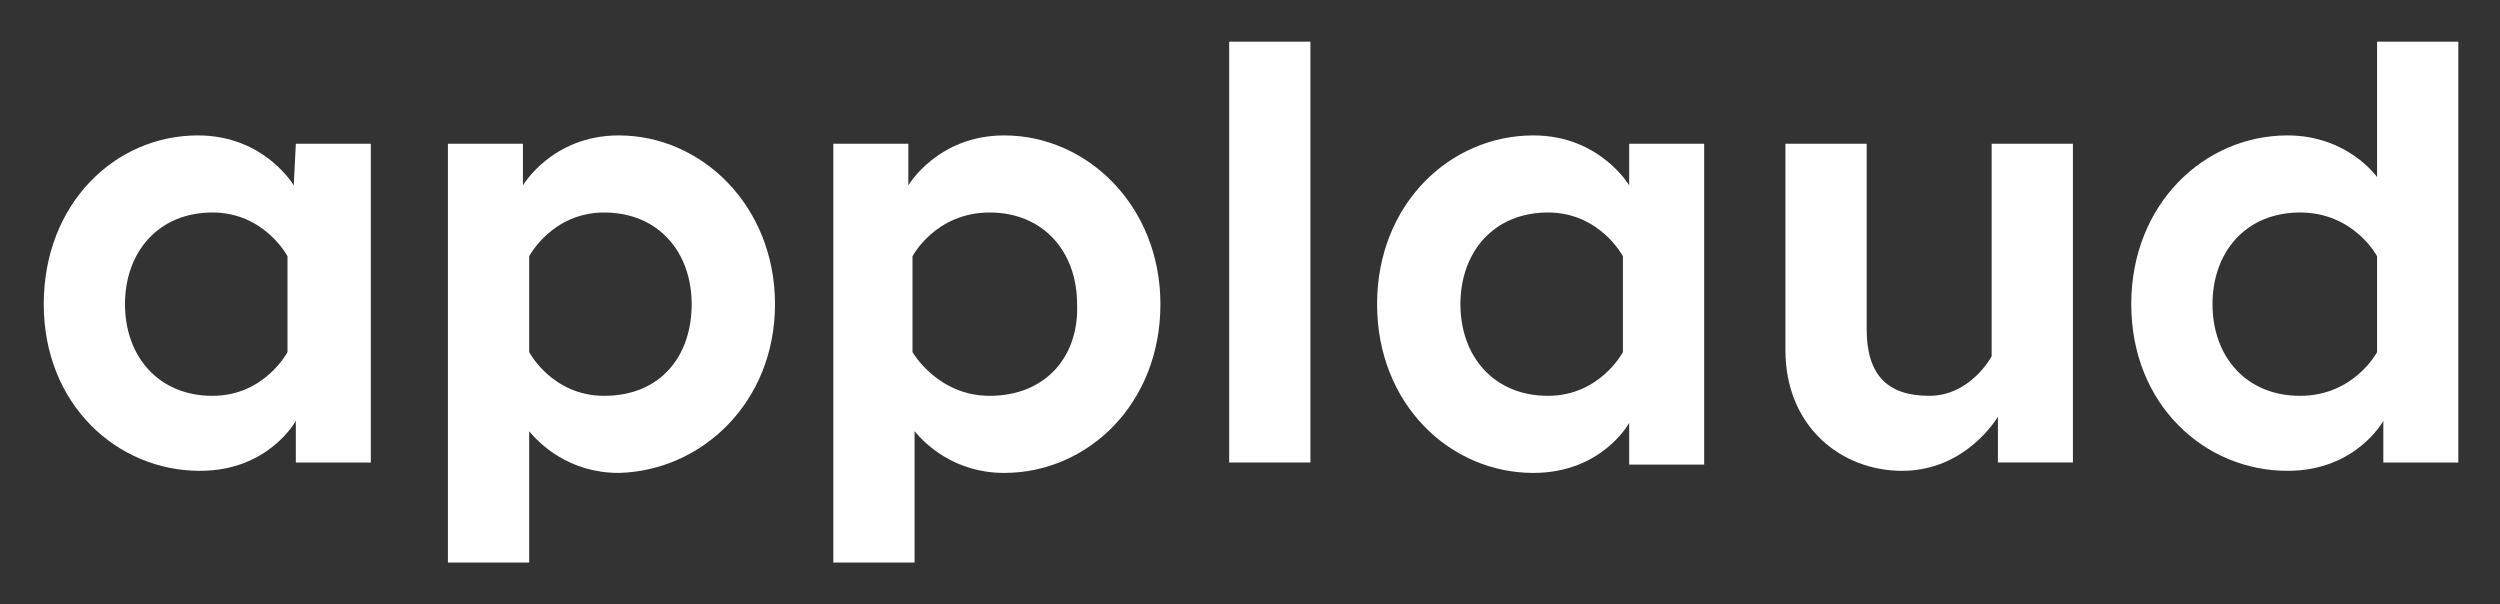 <?xml version="1.0" encoding="utf-8"?>
<!-- Generator: Adobe Illustrator 23.0.2, SVG Export Plug-In . SVG Version: 6.00 Build 0)  -->
<svg version="1.1" id="Layer_1" xmlns="http://www.w3.org/2000/svg" xmlns:xlink="http://www.w3.org/1999/xlink" x="0px" y="0px"
	 viewBox="0 0 120 29" style="enable-background:new 0 0 120 29;" xml:space="preserve">
<rect x="0" y="0" width="120" height="29" fill="#333333" stroke="none"/>
<style type="text/css">
	.st0{fill:#FFFFFF;}
</style>
<g>
	<path class="st0" d="M14.1,8.9c0,0-1.4-2.4-4.6-2.4c-4,0-7.4,3.3-7.4,8.1s3.5,8,7.5,8c3.3,0,4.6-2.4,4.6-2.4v2h3.6V6.9h-3.6
		L14.1,8.9L14.1,8.9z M13.8,16.9c0,0-1.1,2.1-3.6,2.1c-2.6,0-4.2-1.9-4.2-4.4s1.6-4.4,4.2-4.4c2.5,0,3.6,2.1,3.6,2.1V16.9z"/>
	<path class="st0" d="M37.2,14.6c0-4.7-3.5-8.1-7.5-8.1c-3.2,0-4.6,2.4-4.6,2.4v-2h-3.6V27h3.9v-6.3c0.5,0.6,1.9,2,4.3,2
		C33.7,22.6,37.2,19.3,37.2,14.6z M29,19c-2.5,0-3.6-2.1-3.6-2.1v-4.6c0,0,1.1-2.1,3.6-2.1c2.6,0,4.2,1.9,4.2,4.4
		C33.2,17.1,31.7,19,29,19z"/>
	<path class="st0" d="M48.2,6.5c-3.2,0-4.6,2.4-4.6,2.4v-2H40V27h3.9v-6.3c0.5,0.6,1.9,2,4.3,2c4,0,7.5-3.3,7.5-8.1
		C55.7,9.9,52.2,6.5,48.2,6.5z M47.5,19c-2.5,0-3.7-2.1-3.7-2.1v-4.6c0,0,1.1-2.1,3.7-2.1c2.6,0,4.2,1.9,4.2,4.4
		C51.8,17.1,50.2,19,47.5,19z"/>
	<rect x="59" y="2" class="st0" width="3.9" height="20.2"/>
	<path class="st0" d="M78.2,22.3h3.6V6.9h-3.6v2c0,0-1.4-2.4-4.6-2.4c-4,0-7.5,3.3-7.5,8.1s3.5,8.1,7.5,8.1c3.3,0,4.6-2.4,4.6-2.4
		V22.3z M77.9,16.9c0,0-1.1,2.1-3.6,2.1c-2.6,0-4.2-1.9-4.2-4.4s1.6-4.4,4.2-4.4c2.5,0,3.6,2.1,3.6,2.1V16.9z"/>
	<path class="st0" d="M99.5,22.3V6.9h-3.9v10.2c0,0-1,1.9-3,1.9c-2,0-3-1-3-3.2V6.9h-3.9v9.9c0,3.7,2.7,5.8,5.6,5.8
		c3.1,0,4.6-2.6,4.6-2.6v2.2H99.5z"/>
	<path class="st0" d="M114.1,8.5c0,0-1.4-2-4.3-2c-4,0-7.5,3.3-7.5,8.1s3.5,8,7.5,8c3.3,0,4.6-2.4,4.6-2.4v2h3.6V2h-3.9V8.5z
		 M114.1,16.9c0,0-1.1,2.1-3.7,2.1c-2.6,0-4.2-1.9-4.2-4.4s1.6-4.4,4.2-4.4c2.6,0,3.7,2.1,3.7,2.1V16.9z"/>
</g>
</svg>
